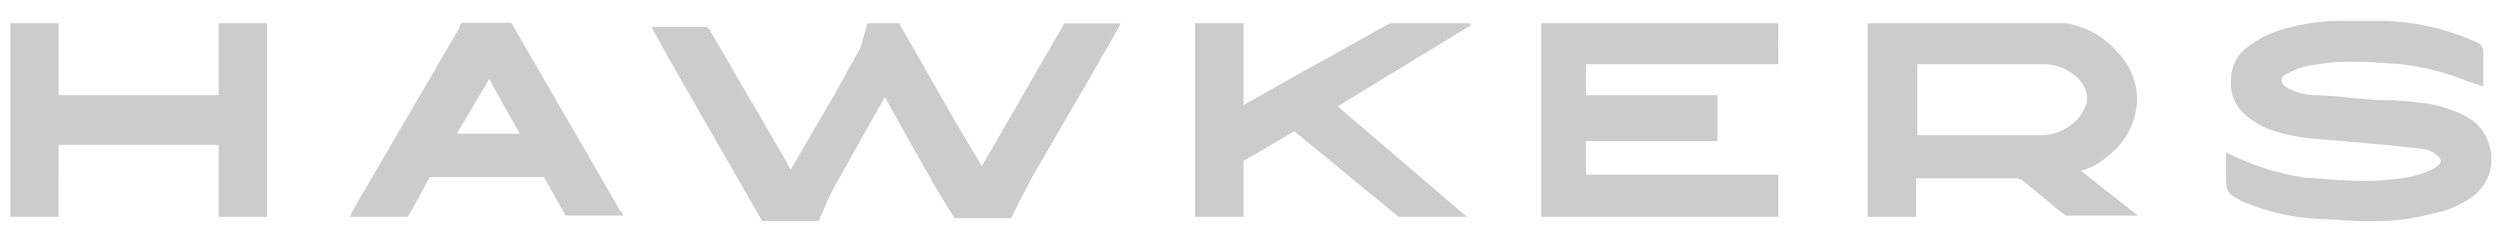<svg xmlns="http://www.w3.org/2000/svg" width="100" height="10" fill="none" xmlns:v="https://vecta.io/nano"><g clip-path="url(#A)" fill="#ccc"><path d="M99.62 5.992c-.056-.303-.185-.588-.375-.83a1.92 1.92 0 0 0-.717-.563c-.56-.278-1.168-.447-1.791-.497-.444-.057-.89-.09-1.338-.098h-.307l-1.141-.098a13.12 13.12 0 0 0-1.387-.098 2.58 2.58 0 0 1-.994-.252c-.196-.098-.301-.196-.301-.344s.055-.196.301-.301a2.5 2.5 0 0 1 .613-.245 9.13 9.13 0 0 1 2.086-.196c.497 0 1.043.049 1.736.098.797.083 1.581.267 2.331.546.203.049.35.147.546.196l.448.147V2.071a.38.38 0 0 0-.196-.35c-1.261-.584-2.634-.887-4.025-.89h-1.337a8.33 8.33 0 0 0-2.282.294 4.19 4.19 0 0 0-1.601.767c-.203.149-.366.344-.479.569a1.58 1.58 0 0 0-.166.725 1.61 1.61 0 0 0 .102.761c.095.242.248.456.444.626a3.2 3.2 0 0 0 1.288.699 7.56 7.56 0 0 0 1.736.295l2.877.252 1.294.147c.209.038.399.141.546.294.03.025.054.056.071.091s.026.073.027.112c0 .049-.049.098-.098.147a1.59 1.59 0 0 1-.301.196c-.441.188-.909.306-1.386.35-.691.089-1.391.106-2.086.049h-.147l-1.393-.098a10 10 0 0 1-2.828-.847c-.049 0-.049-.049-.098-.049l-.252-.098v.945c0 .614.055.693.65.994.913.393 1.886.627 2.877.693l1.736.098h.614a8.32 8.32 0 0 0 2.38-.301c.615-.105 1.194-.36 1.687-.742.261-.215.459-.497.57-.816a1.84 1.84 0 0 0 .062-.994zm-15.24.196c.312-.245.57-.552.758-.901a2.88 2.88 0 0 0 .334-1.129 2.67 2.67 0 0 0-.156-1.097 2.66 2.66 0 0 0-.586-.94c-.53-.635-1.27-1.057-2.086-1.19h-7.939v7.742h1.933v-1.54h4.067c.055 0 .104.049.153.049l1.092.896a6.91 6.91 0 0 0 .693.546h2.877l-2.282-1.791a2.77 2.77 0 0 0 1.141-.644zm-1.491-1.227c-.364.295-.82.454-1.288.448h-4.908v-2.84h4.963c.511-.019 1.009.159 1.393.497a1.25 1.25 0 0 1 .325.42 1.23 1.23 0 0 1 .117.518 1.69 1.69 0 0 1-.601.957zM63.436 6.985V5.642H68.7V3.807h-5.264V2.568h7.693V.93H61.65v7.742h9.479V6.985h-7.693zm-4.712-5.908l.098-.049V.93h-3.227l-4.712 2.626-1.141.65V.93h-1.939v7.742h1.939V6.439l2.031-1.19 4.172 3.423h2.73l-5.166-4.417 5.215-3.178zM24.828 8.47l-.399-.693-.945-1.638-1.399-2.405L20.448.906h-1.976a.37.37 0 0 0-.098.196c0 .049-.049.049-.049.098L14.11 8.421c0 .049-.049.049-.049.098l-.049.153h2.282c0-.013.005-.025.014-.035s.022-.014.035-.014l.448-.798.399-.742h4.564l.847 1.491a.05.05 0 0 0 .049.049h2.282l-.049-.104c0-.007-.001-.014-.004-.02s-.007-.012-.012-.017a.04.04 0 0 0-.018-.01c-.007-.002-.014-.003-.021-.002zm-6.552-3.123l1.288-2.184 1.227 2.184h-2.515zM8.749.93v2.877H2.344V.93H.411v7.742h1.933V5.795h6.405v2.877h1.933V.93H8.749zm25.95 0h1.294v.049l2.184 3.822 1.092 1.841.294-.497 2.982-5.16c0-.013.005-.025.014-.035s.022-.014.035-.014h2.233l-.049.098c0 .049-.049.049-.049.098l-.994 1.736-2.454 4.221-.613 1.19-.196.399-.049.049h-2.246L37.429 7.5l-.988-1.742-.749-1.337-.294-.546-.448.791-1.337 2.386a10.14 10.14 0 0 0-.65 1.288c-.049.147-.147.301-.196.448v.049h-2.282L27.062 2.88l-.896-1.601c-.027-.026-.044-.061-.049-.098l-.049-.098h2.233a.05.05 0 0 0 .014.035.05.05 0 0 0 .035.014l2.976 5.11.301.546 1.785-3.067.994-1.785.295-1.006z"/></g><defs><clipPath id="A"><path fill="#fff" transform="translate(0 .667)" d="M0 0h100v8.667H0z"/></clipPath></defs></svg>